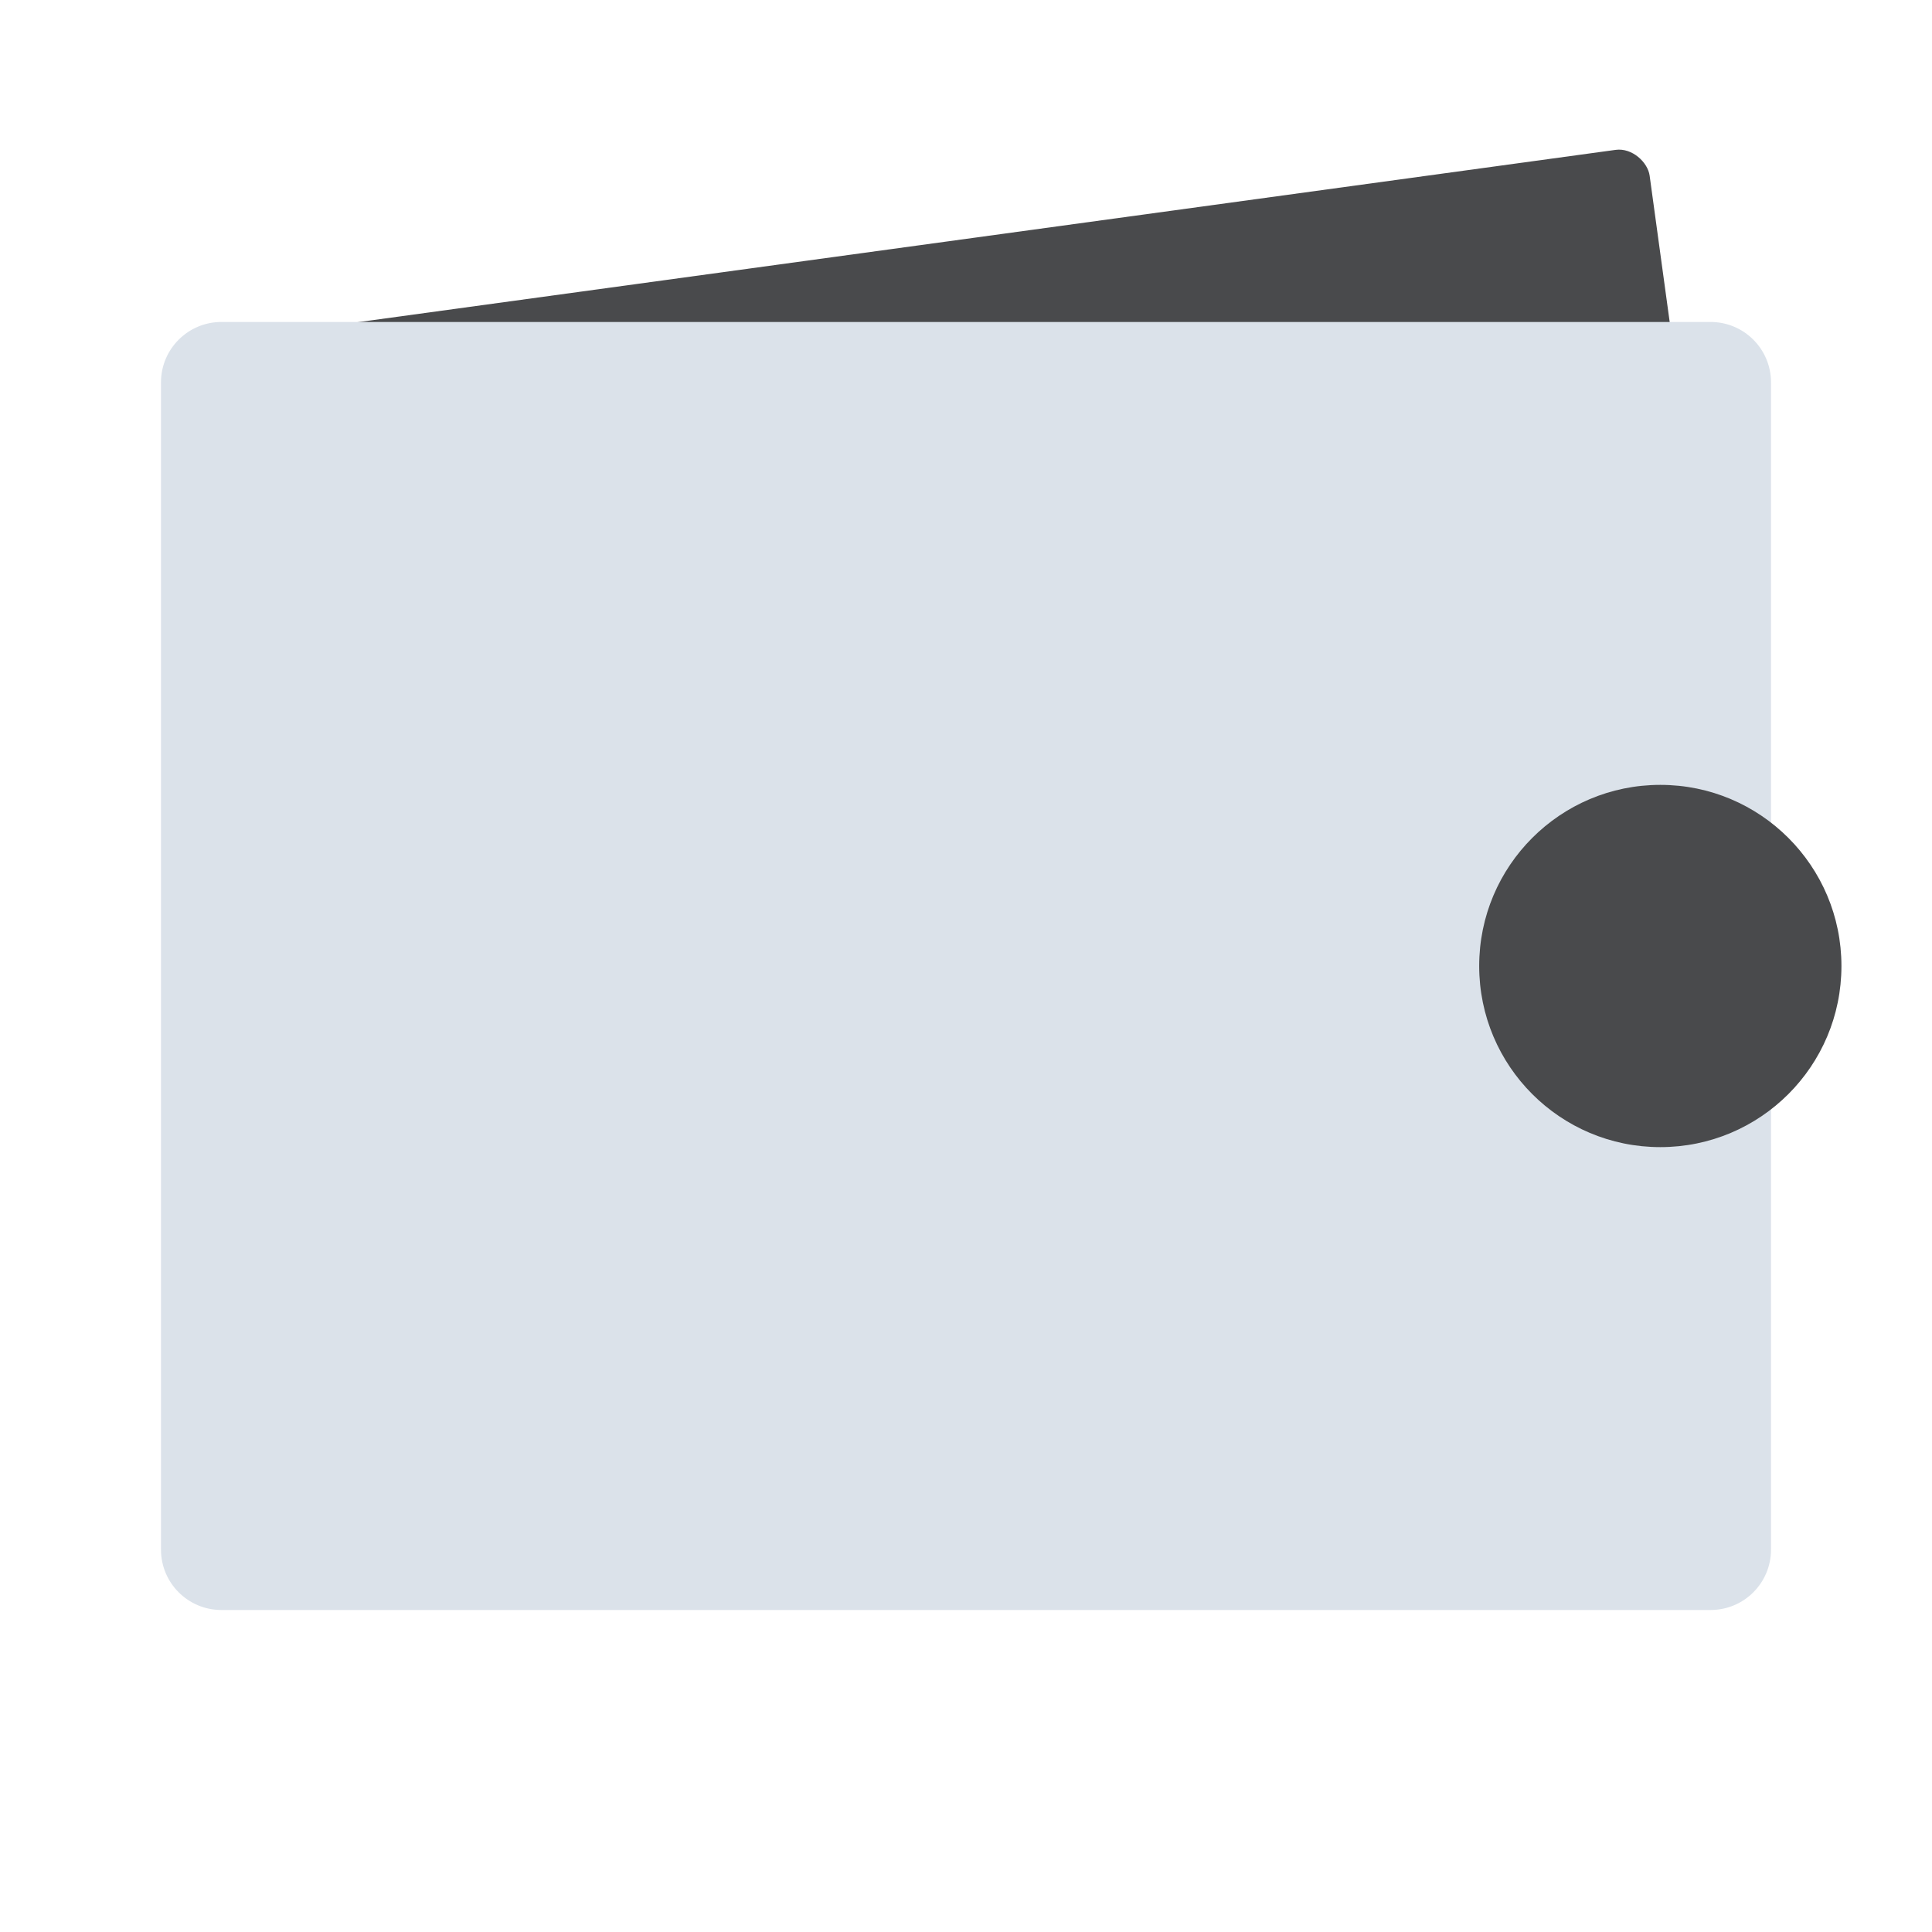 <svg width="64" height="64" viewBox="0 0 64 64" fill="none" xmlns="http://www.w3.org/2000/svg">
<rect x="6.955" y="11.344" width="48" height="18.667" rx="1" transform="rotate(-7.801 6.955 11.344)" fill="#494A4C"/>
<path d="M5.333 12.666C5.333 11.562 6.229 10.666 7.333 10.666H56.667C57.771 10.666 58.667 11.562 58.667 12.666V51.333C58.667 52.438 57.771 53.333 56.667 53.333H7.333C6.229 53.333 5.333 52.438 5.333 51.333V12.666Z" fill="#DBE2EA"/>
<path fill-rule="evenodd" clip-rule="evenodd" d="M55 38C58.314 38 61 35.314 61 32C61 28.686 58.314 26 55 26C51.686 26 49 28.686 49 32C49 35.314 51.686 38 55 38Z" fill="#494A4C"/>
</svg>

